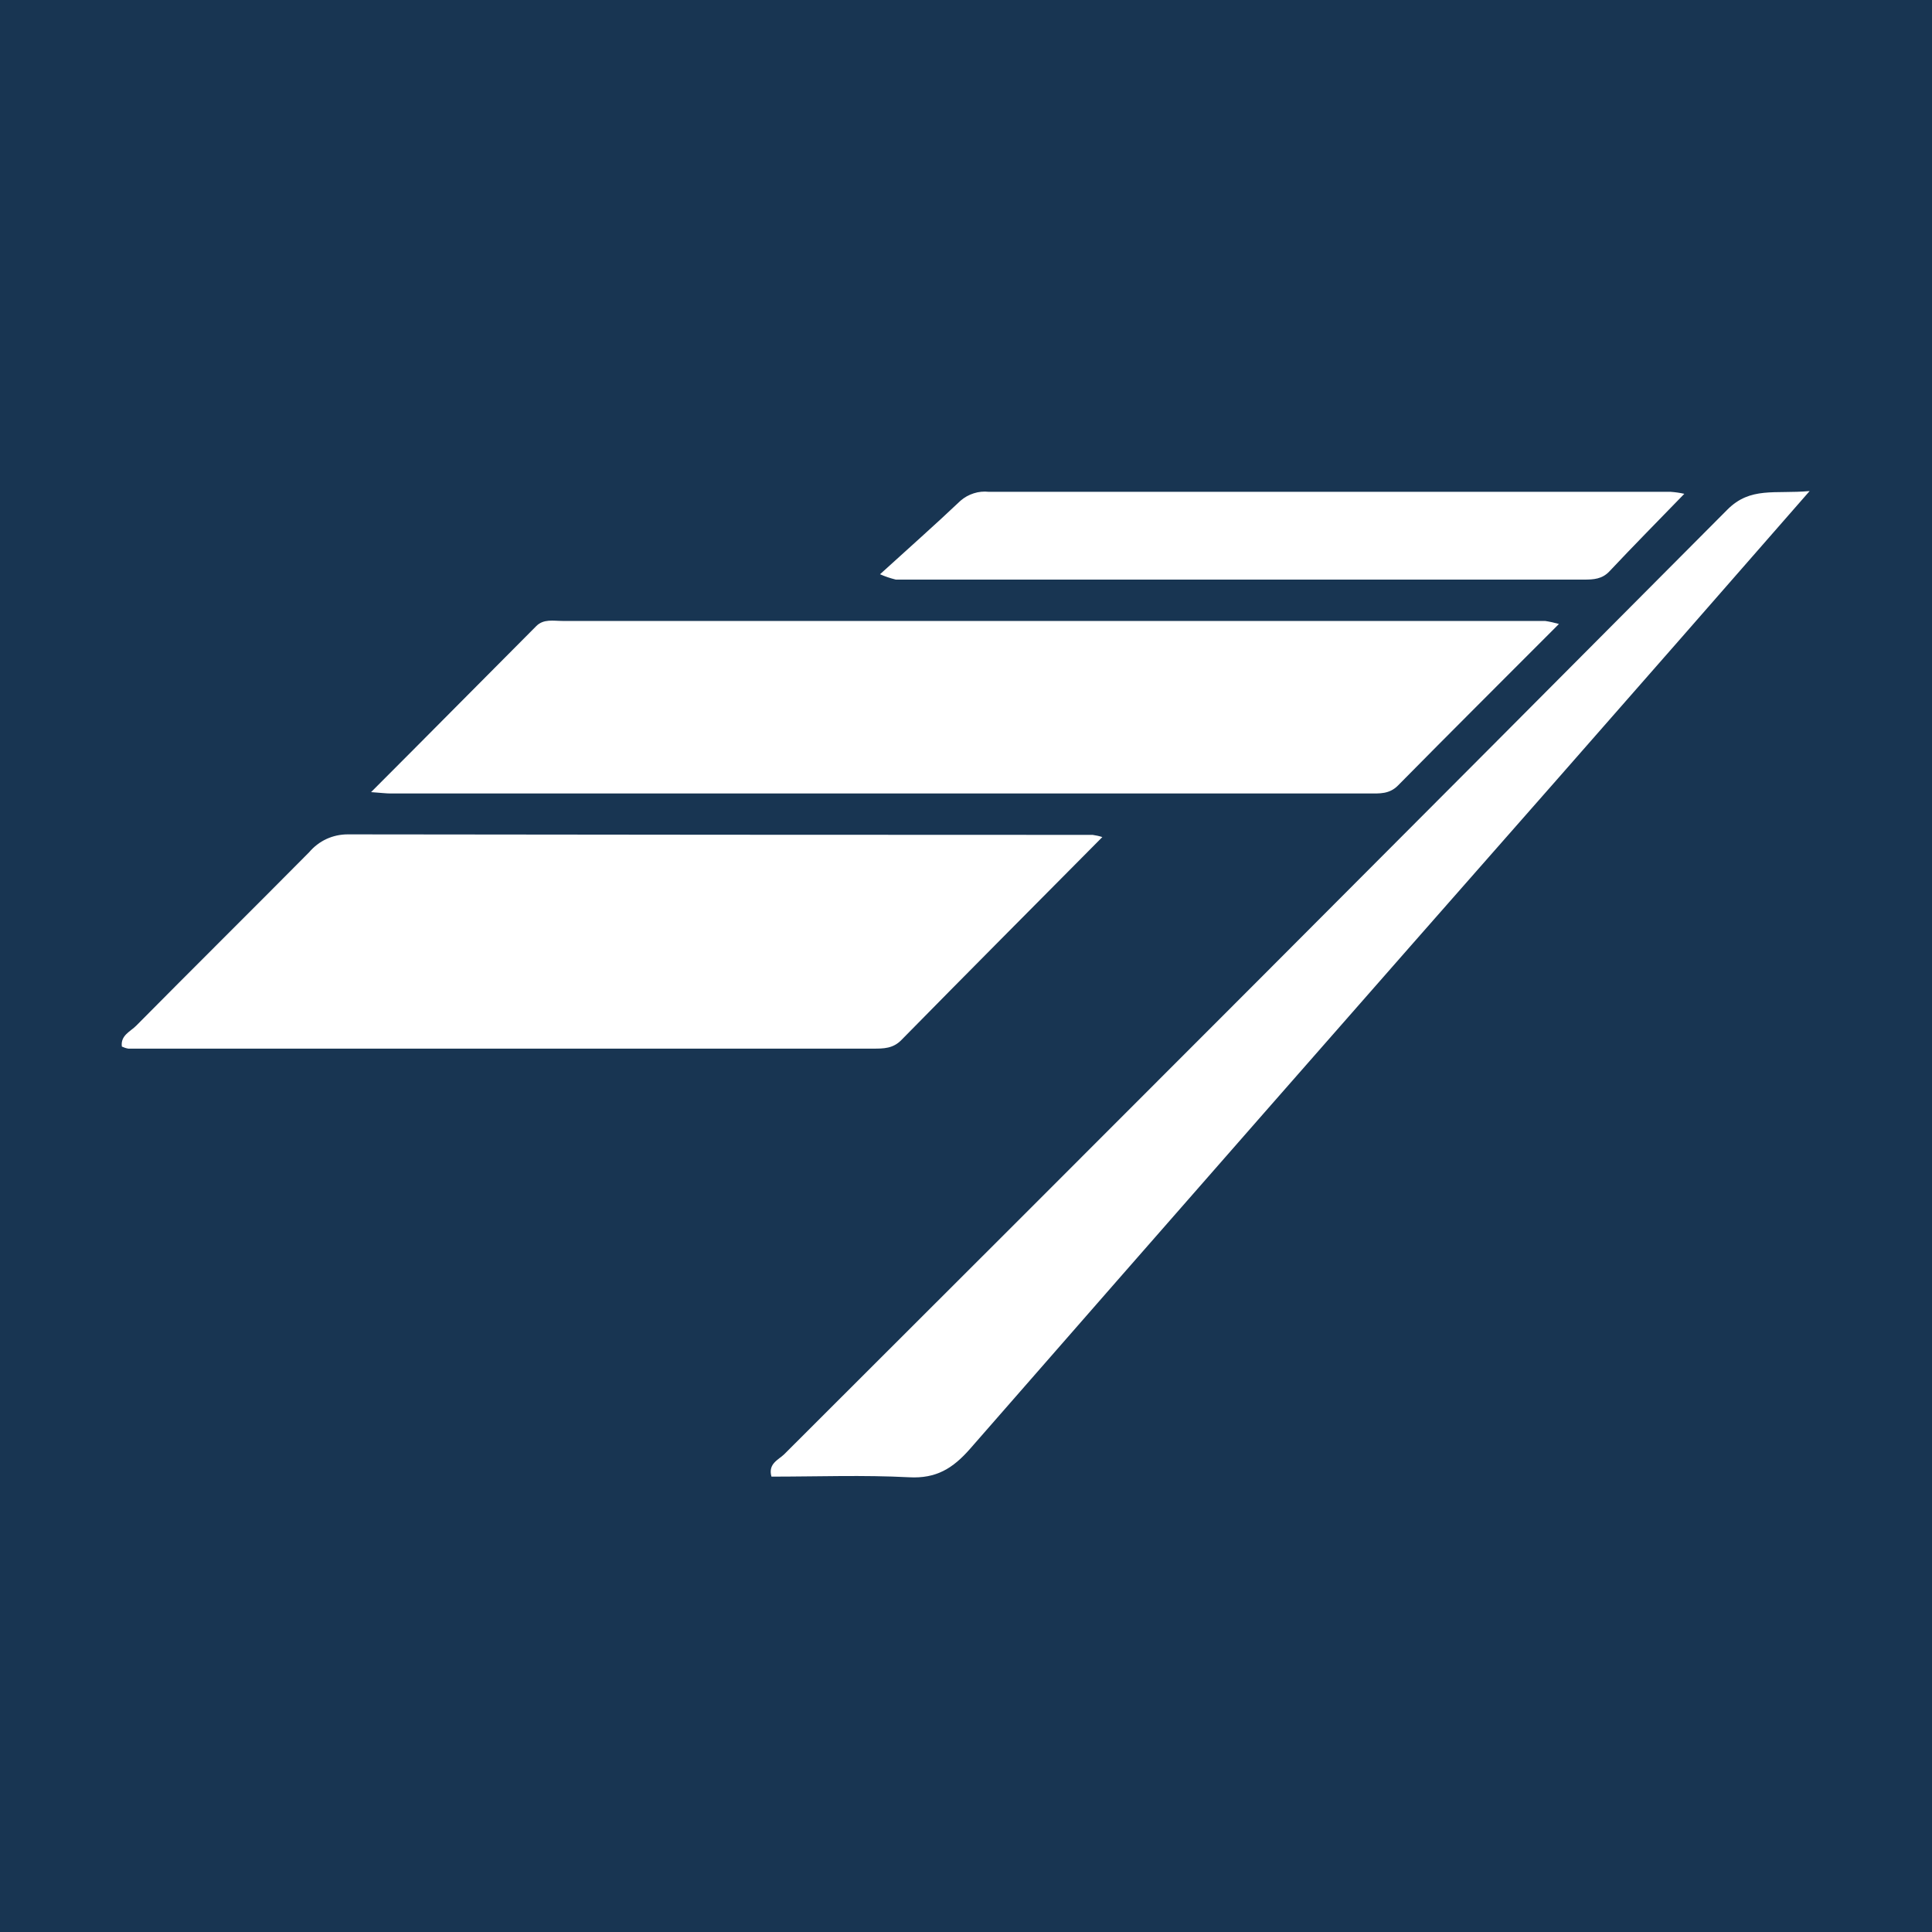 <svg width="30" height="30" viewBox="0 0 30 30" fill="none" xmlns="http://www.w3.org/2000/svg">
<path d="M30 0H0V30H30V0Z" fill="#183552"/>
<path d="M24.207 9.689C23.335 10.563 22.517 11.377 21.707 12.198C21.573 12.333 21.421 12.321 21.262 12.321C16.195 12.321 11.129 12.321 6.062 12.321C5.996 12.321 5.931 12.312 5.762 12.3C6.662 11.4 7.491 10.56 8.327 9.722C8.441 9.607 8.594 9.642 8.734 9.642C13.82 9.642 18.906 9.642 23.992 9.642C24.065 9.653 24.137 9.669 24.207 9.689ZM16.967 12.964C13.112 12.964 9.257 12.961 5.4 12.956C5.286 12.956 5.173 12.98 5.069 13.028C4.965 13.076 4.874 13.147 4.8 13.234C3.908 14.134 3.007 15.026 2.115 15.927C2.026 16.017 1.869 16.077 1.892 16.251C1.924 16.266 1.957 16.277 1.992 16.283H13.558C13.72 16.283 13.868 16.283 13.999 16.147C15.022 15.106 16.052 14.072 17.117 12.998C17.068 12.982 17.018 12.971 16.967 12.964ZM26.821 7.915C21.949 12.812 17.068 17.701 12.179 22.58C12.092 22.667 11.922 22.725 11.979 22.929C12.692 22.929 13.406 22.902 14.117 22.939C14.538 22.962 14.797 22.801 15.064 22.496C18.104 19.017 21.149 15.544 24.2 12.078C25.469 10.633 26.736 9.187 28.1 7.625C27.557 7.674 27.181 7.553 26.821 7.915ZM25.942 7.637H15.355C15.276 7.628 15.196 7.636 15.121 7.66C15.045 7.684 14.975 7.723 14.915 7.775C14.522 8.148 14.115 8.507 13.665 8.917C13.744 8.952 13.826 8.979 13.91 9C17.474 9 21.037 9 24.6 9C24.745 9 24.877 8.992 24.989 8.874C25.365 8.474 25.747 8.088 26.154 7.668C26.084 7.652 26.013 7.642 25.942 7.637Z" fill="white"/>
</svg>
